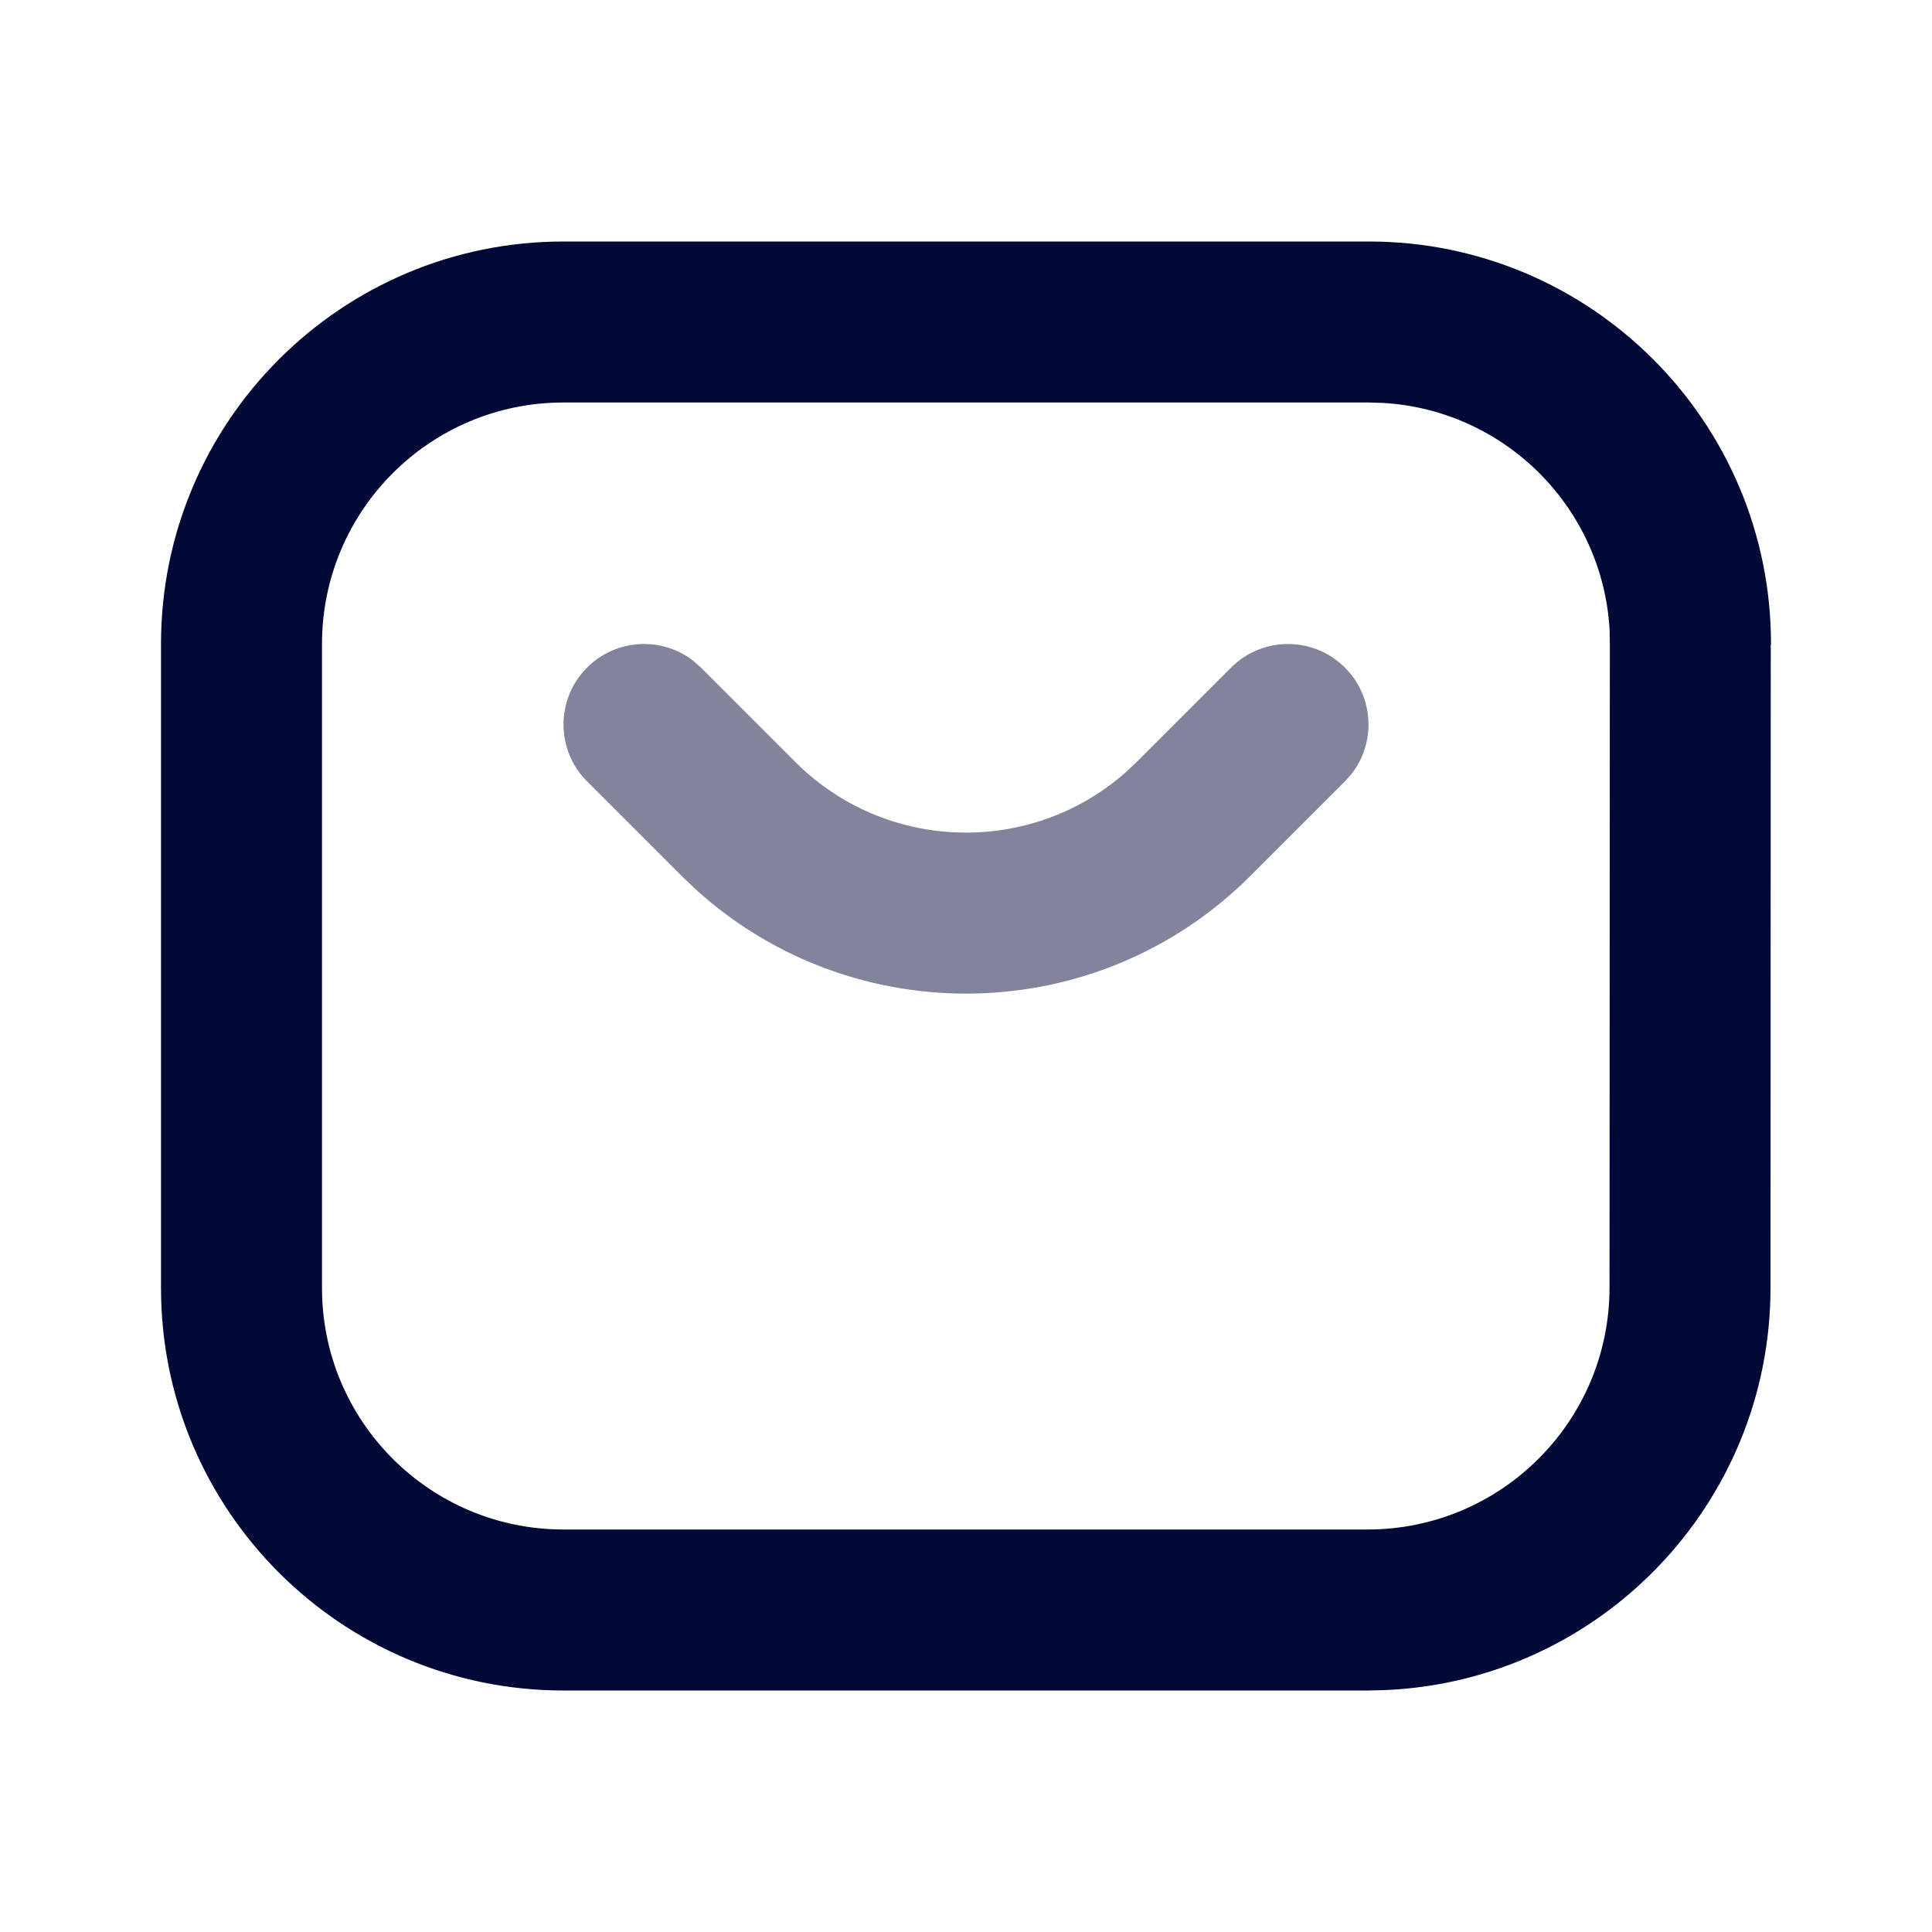 <svg width="48" height="48" viewBox="0 0 48 48" fill="none" xmlns="http://www.w3.org/2000/svg">
<path fill-rule="evenodd" clip-rule="evenodd" d="M34 6H14C8.477 6 4 10.477 4 16V32C4 37.523 8.477 42 14 42H33.984L34.417 41.99C39.737 41.759 43.98 37.377 43.988 32.003L43.994 16.012L44 15.996C44 10.472 39.521 5.995 34 6ZM34.002 10L34.354 10.01C37.386 10.183 39.814 12.61 39.99 15.643L39.996 15.999L39.988 31.999C39.983 35.311 37.296 37.997 33.982 38L14 38C10.686 38 8 35.314 8 32V16C8 12.686 10.686 10 14 10L34.002 10Z" fill="#030936"/>
<g opacity="0.5">
<path fill-rule="evenodd" clip-rule="evenodd" d="M14.586 16.586C15.307 15.865 16.441 15.809 17.226 16.419L17.414 16.586L19.757 18.929C22.007 21.178 25.598 21.268 27.955 19.199L28.243 18.929L30.586 16.586C31.367 15.805 32.633 15.805 33.414 16.586C34.135 17.307 34.191 18.441 33.581 19.226L33.414 19.414L31.071 21.757C27.284 25.544 21.216 25.659 17.291 22.102L16.929 21.757L14.586 19.414C13.805 18.633 13.805 17.367 14.586 16.586Z" fill="#030936"/>
</g>
</svg>
